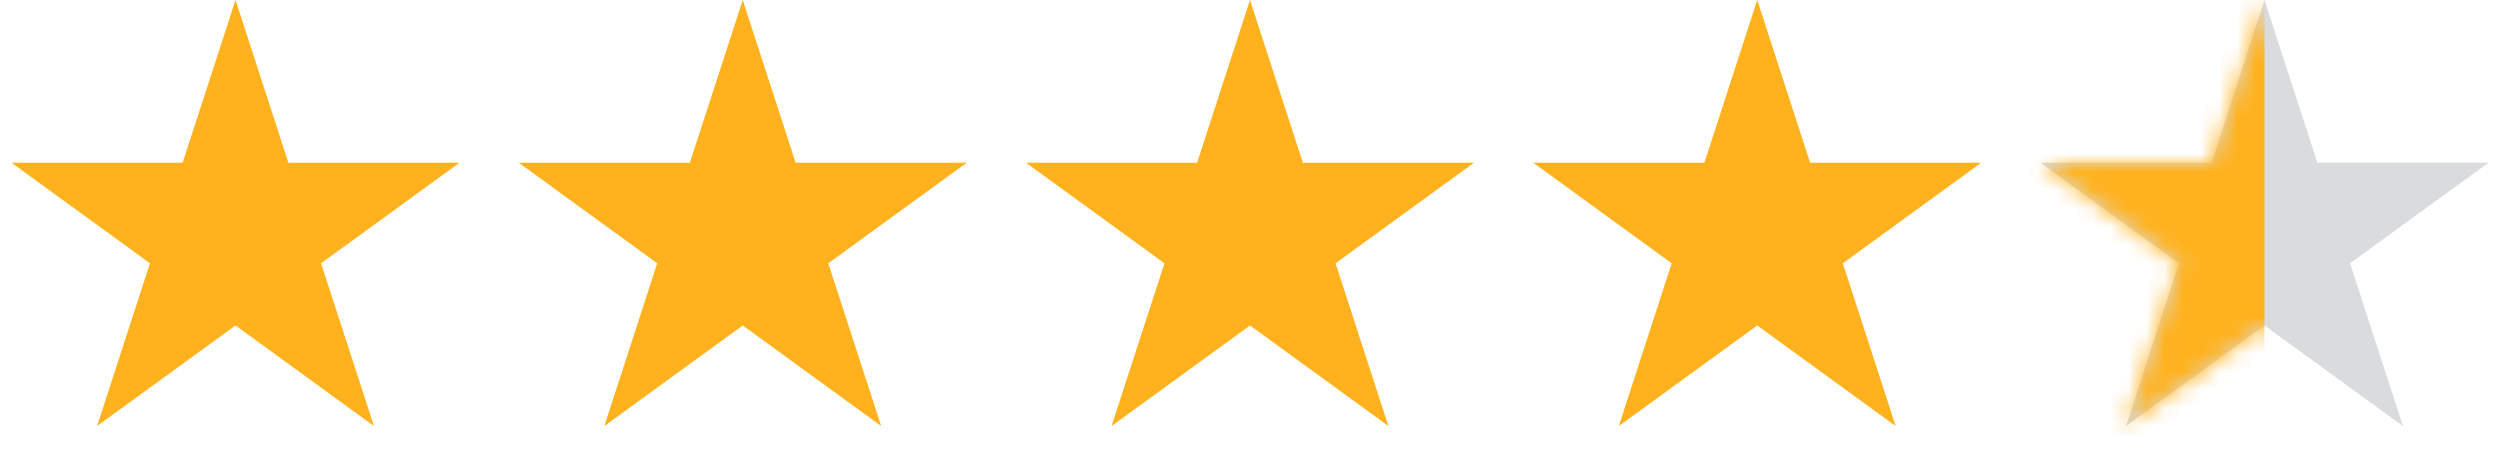 <svg width="138" height="26" viewBox="0 0 138 26" fill="none" xmlns="http://www.w3.org/2000/svg">
<path d="M13 0L15.919 8.983H25.364L17.723 14.534L20.641 23.517L13 17.966L5.359 23.517L8.277 14.534L0.636 8.983H10.081L13 0Z" fill="#FFB21E"/>
<path d="M41 0L43.919 8.983H53.364L45.722 14.534L48.641 23.517L41 17.966L33.359 23.517L36.278 14.534L28.636 8.983H38.081L41 0Z" fill="#FFB21E"/>
<path d="M69 0L71.919 8.983H81.364L73.722 14.534L76.641 23.517L69 17.966L61.359 23.517L64.278 14.534L56.636 8.983H66.081L69 0Z" fill="#FFB21E"/>
<path d="M97 0L99.919 8.983H109.364L101.723 14.534L104.641 23.517L97 17.966L89.359 23.517L92.278 14.534L84.636 8.983H94.081L97 0Z" fill="#FFB21E"/>
<path d="M125 0L127.919 8.983H137.364L129.723 14.534L132.641 23.517L125 17.966L117.359 23.517L120.277 14.534L112.636 8.983H122.081L125 0Z" fill="#DADBDD"/>
<mask id="mask0" mask-type="alpha" maskUnits="userSpaceOnUse" x="112" y="0" width="26" height="24">
<path d="M125 0L127.919 8.983H137.364L129.723 14.534L132.641 23.517L125 17.966L117.359 23.517L120.277 14.534L112.636 8.983H122.081L125 0Z" fill="#FFB21E"/>
</mask>
<g mask="url(#mask0)">
<rect width="13" height="24" transform="matrix(-1 0 0 1 125 0)" fill="#FFB21E"/>
</g>
</svg>
